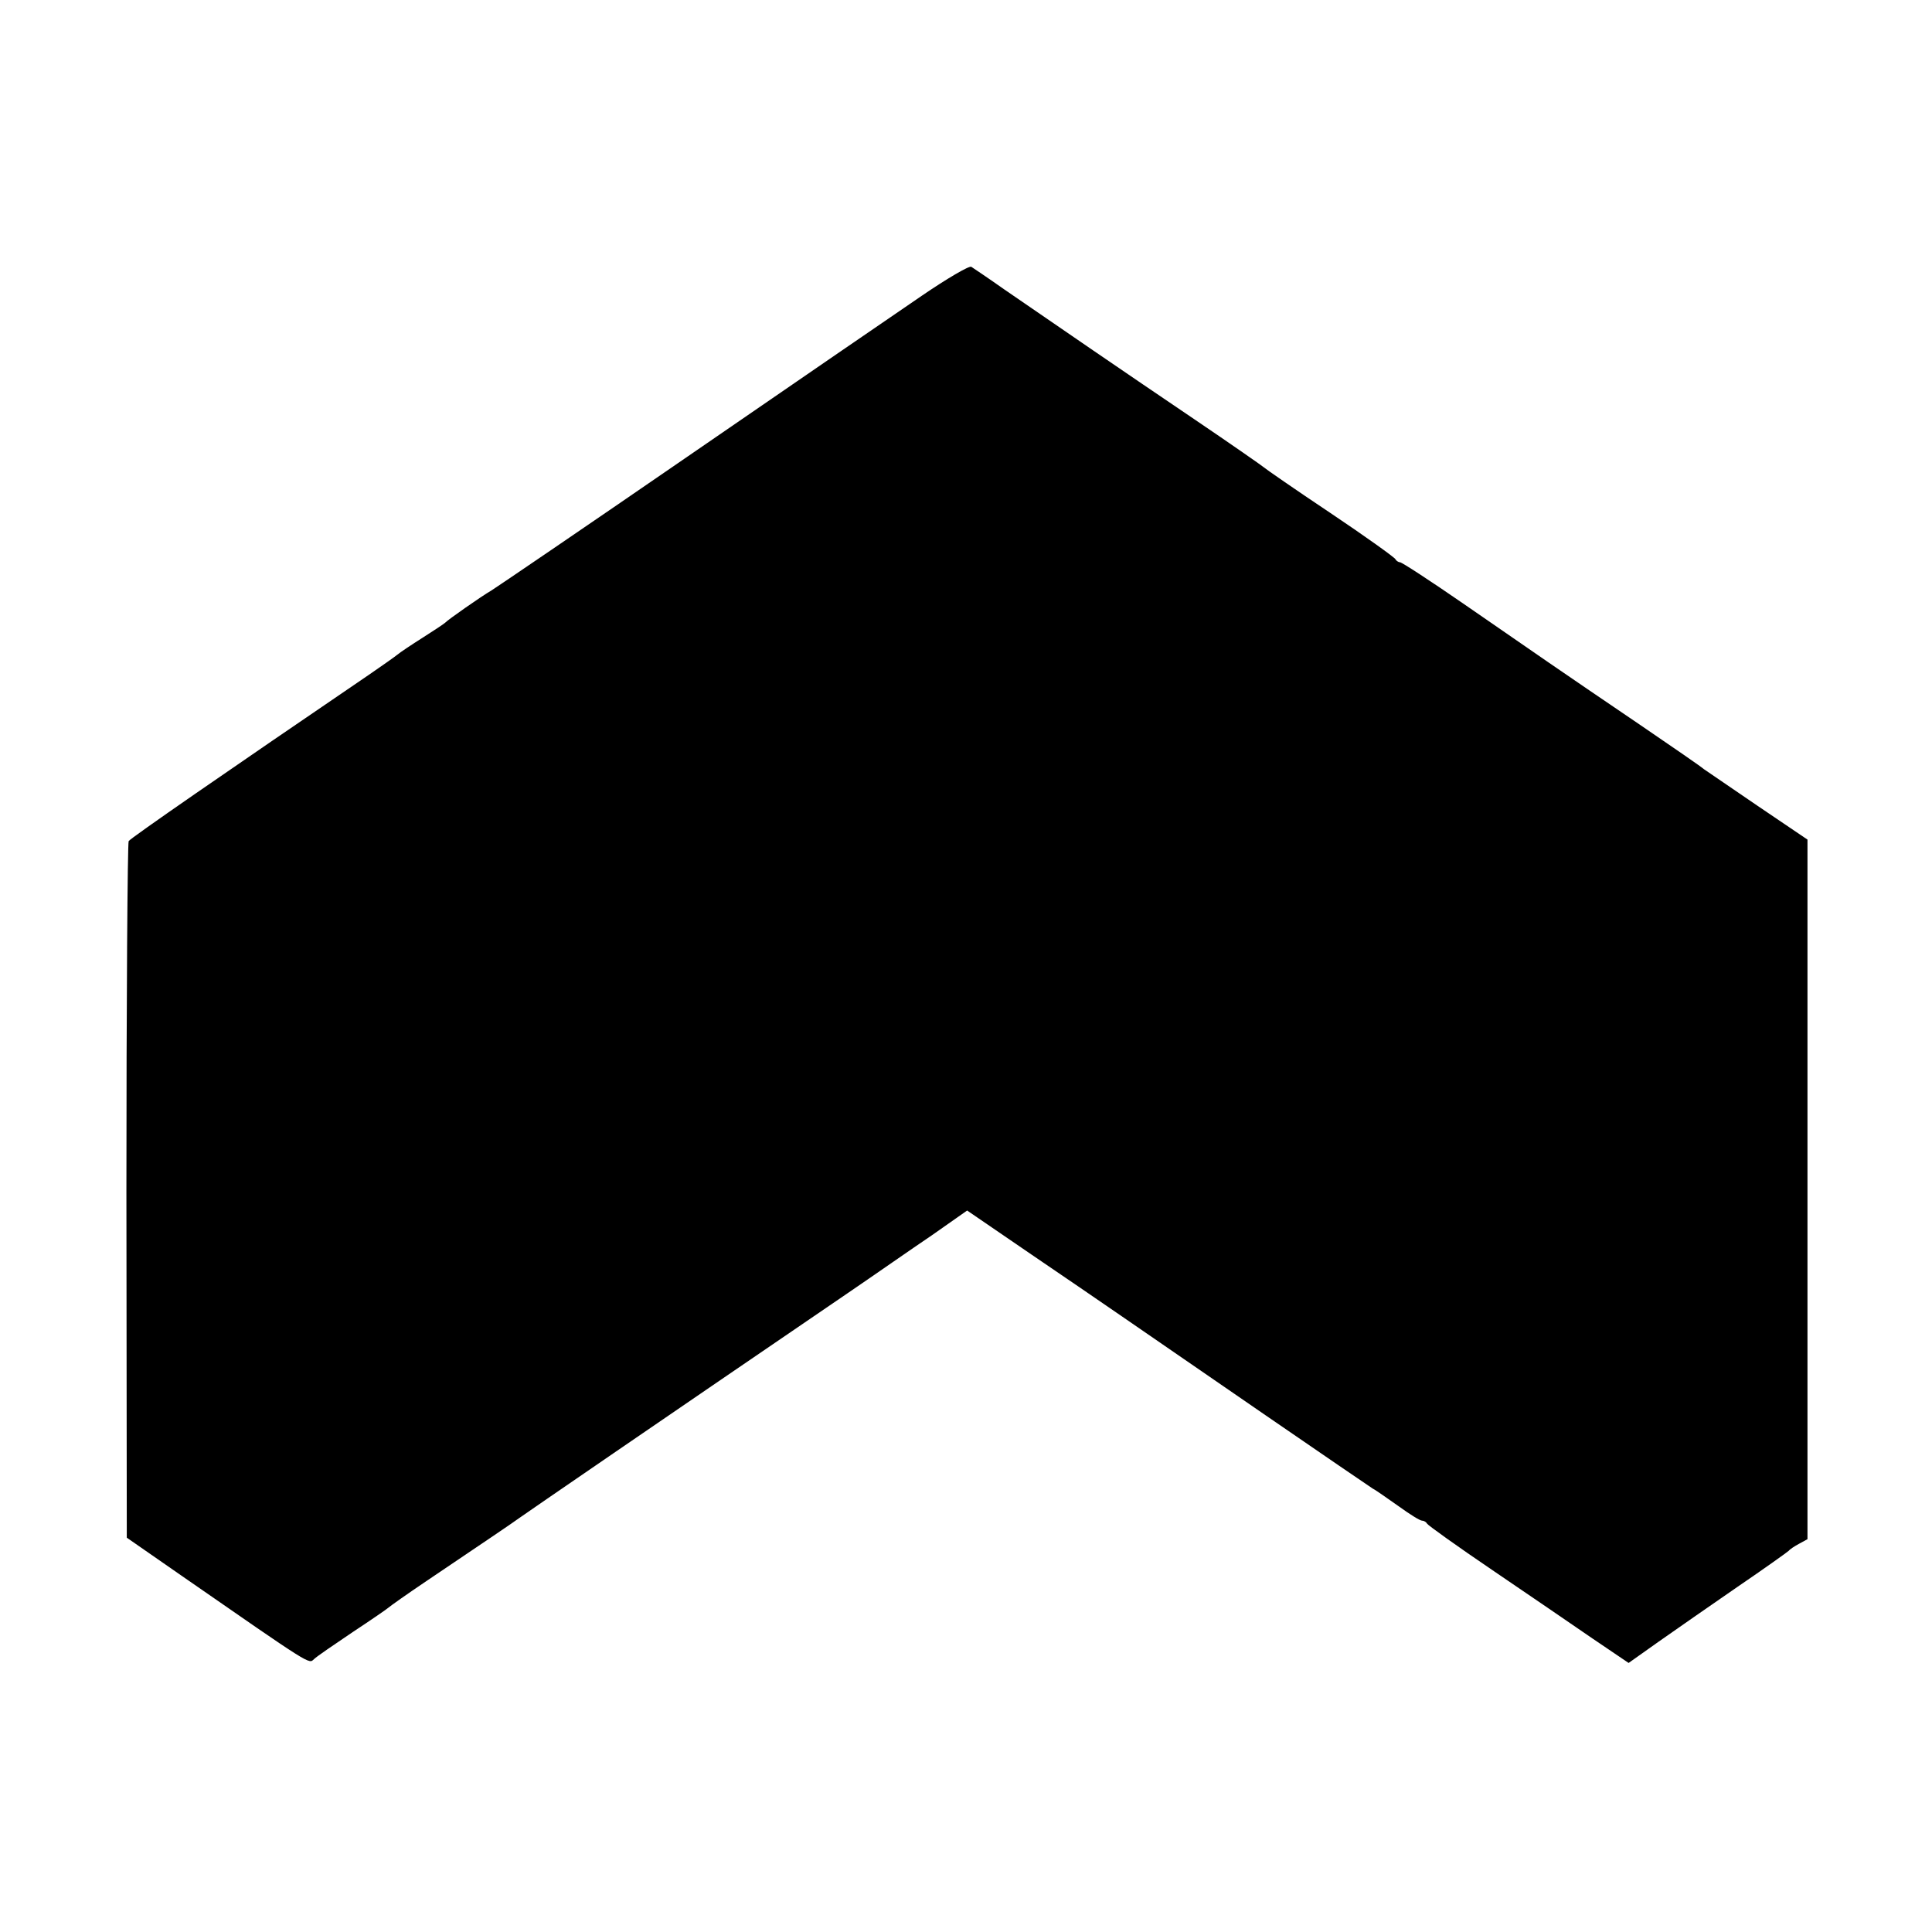 <?xml version="1.0" standalone="no"?>
<!DOCTYPE svg PUBLIC "-//W3C//DTD SVG 20010904//EN"
 "http://www.w3.org/TR/2001/REC-SVG-20010904/DTD/svg10.dtd">
<svg version="1.0" xmlns="http://www.w3.org/2000/svg"
 width="512pt" height="512pt" viewBox="0 0 512 512"
 preserveAspectRatio="xMidYMid meet">
<g transform="translate(0,512) scale(0.1,-0.1)"
fill="#000000" stroke="none">
<path d="M2444 4337 c-66 -45 -346 -237 -622 -427 -276 -190 -510 -349 -520
-355 -26 -15 -116 -78 -122 -85 -3 -3 -30 -21 -60 -40 -30 -19 -60 -39 -67
-45 -6 -5 -40 -29 -75 -53 -376 -256 -632 -433 -637 -441 -3 -5 -6 -422 -6
-928 l1 -918 144 -100 c349 -242 338 -235 352 -222 7 7 54 39 103 72 50 33 92
62 95 65 3 3 48 35 100 70 160 108 224 151 246 167 24 17 350 241 869 595 72
49 172 119 224 154 l94 66 171 -117 c200 -136 260 -178 619 -425 148 -102 276
-189 285 -195 10 -5 40 -27 69 -47 29 -21 56 -38 62 -38 5 0 11 -4 13 -8 2 -4
80 -60 173 -123 94 -64 213 -145 265 -181 l96 -65 79 56 c44 31 139 97 210
146 72 49 132 92 135 95 3 4 15 12 28 19 l22 12 0 927 0 927 -133 90 c-72 49
-136 93 -142 97 -5 5 -82 58 -170 118 -208 141 -277 189 -468 321 -87 60 -162
109 -167 109 -4 0 -10 4 -12 8 -1 4 -79 60 -173 123 -93 62 -172 117 -175 120
-3 3 -86 61 -185 128 -182 123 -367 250 -505 345 -41 29 -80 55 -86 59 -6 3
-64 -31 -130 -76z"/>
</g>
</svg>
